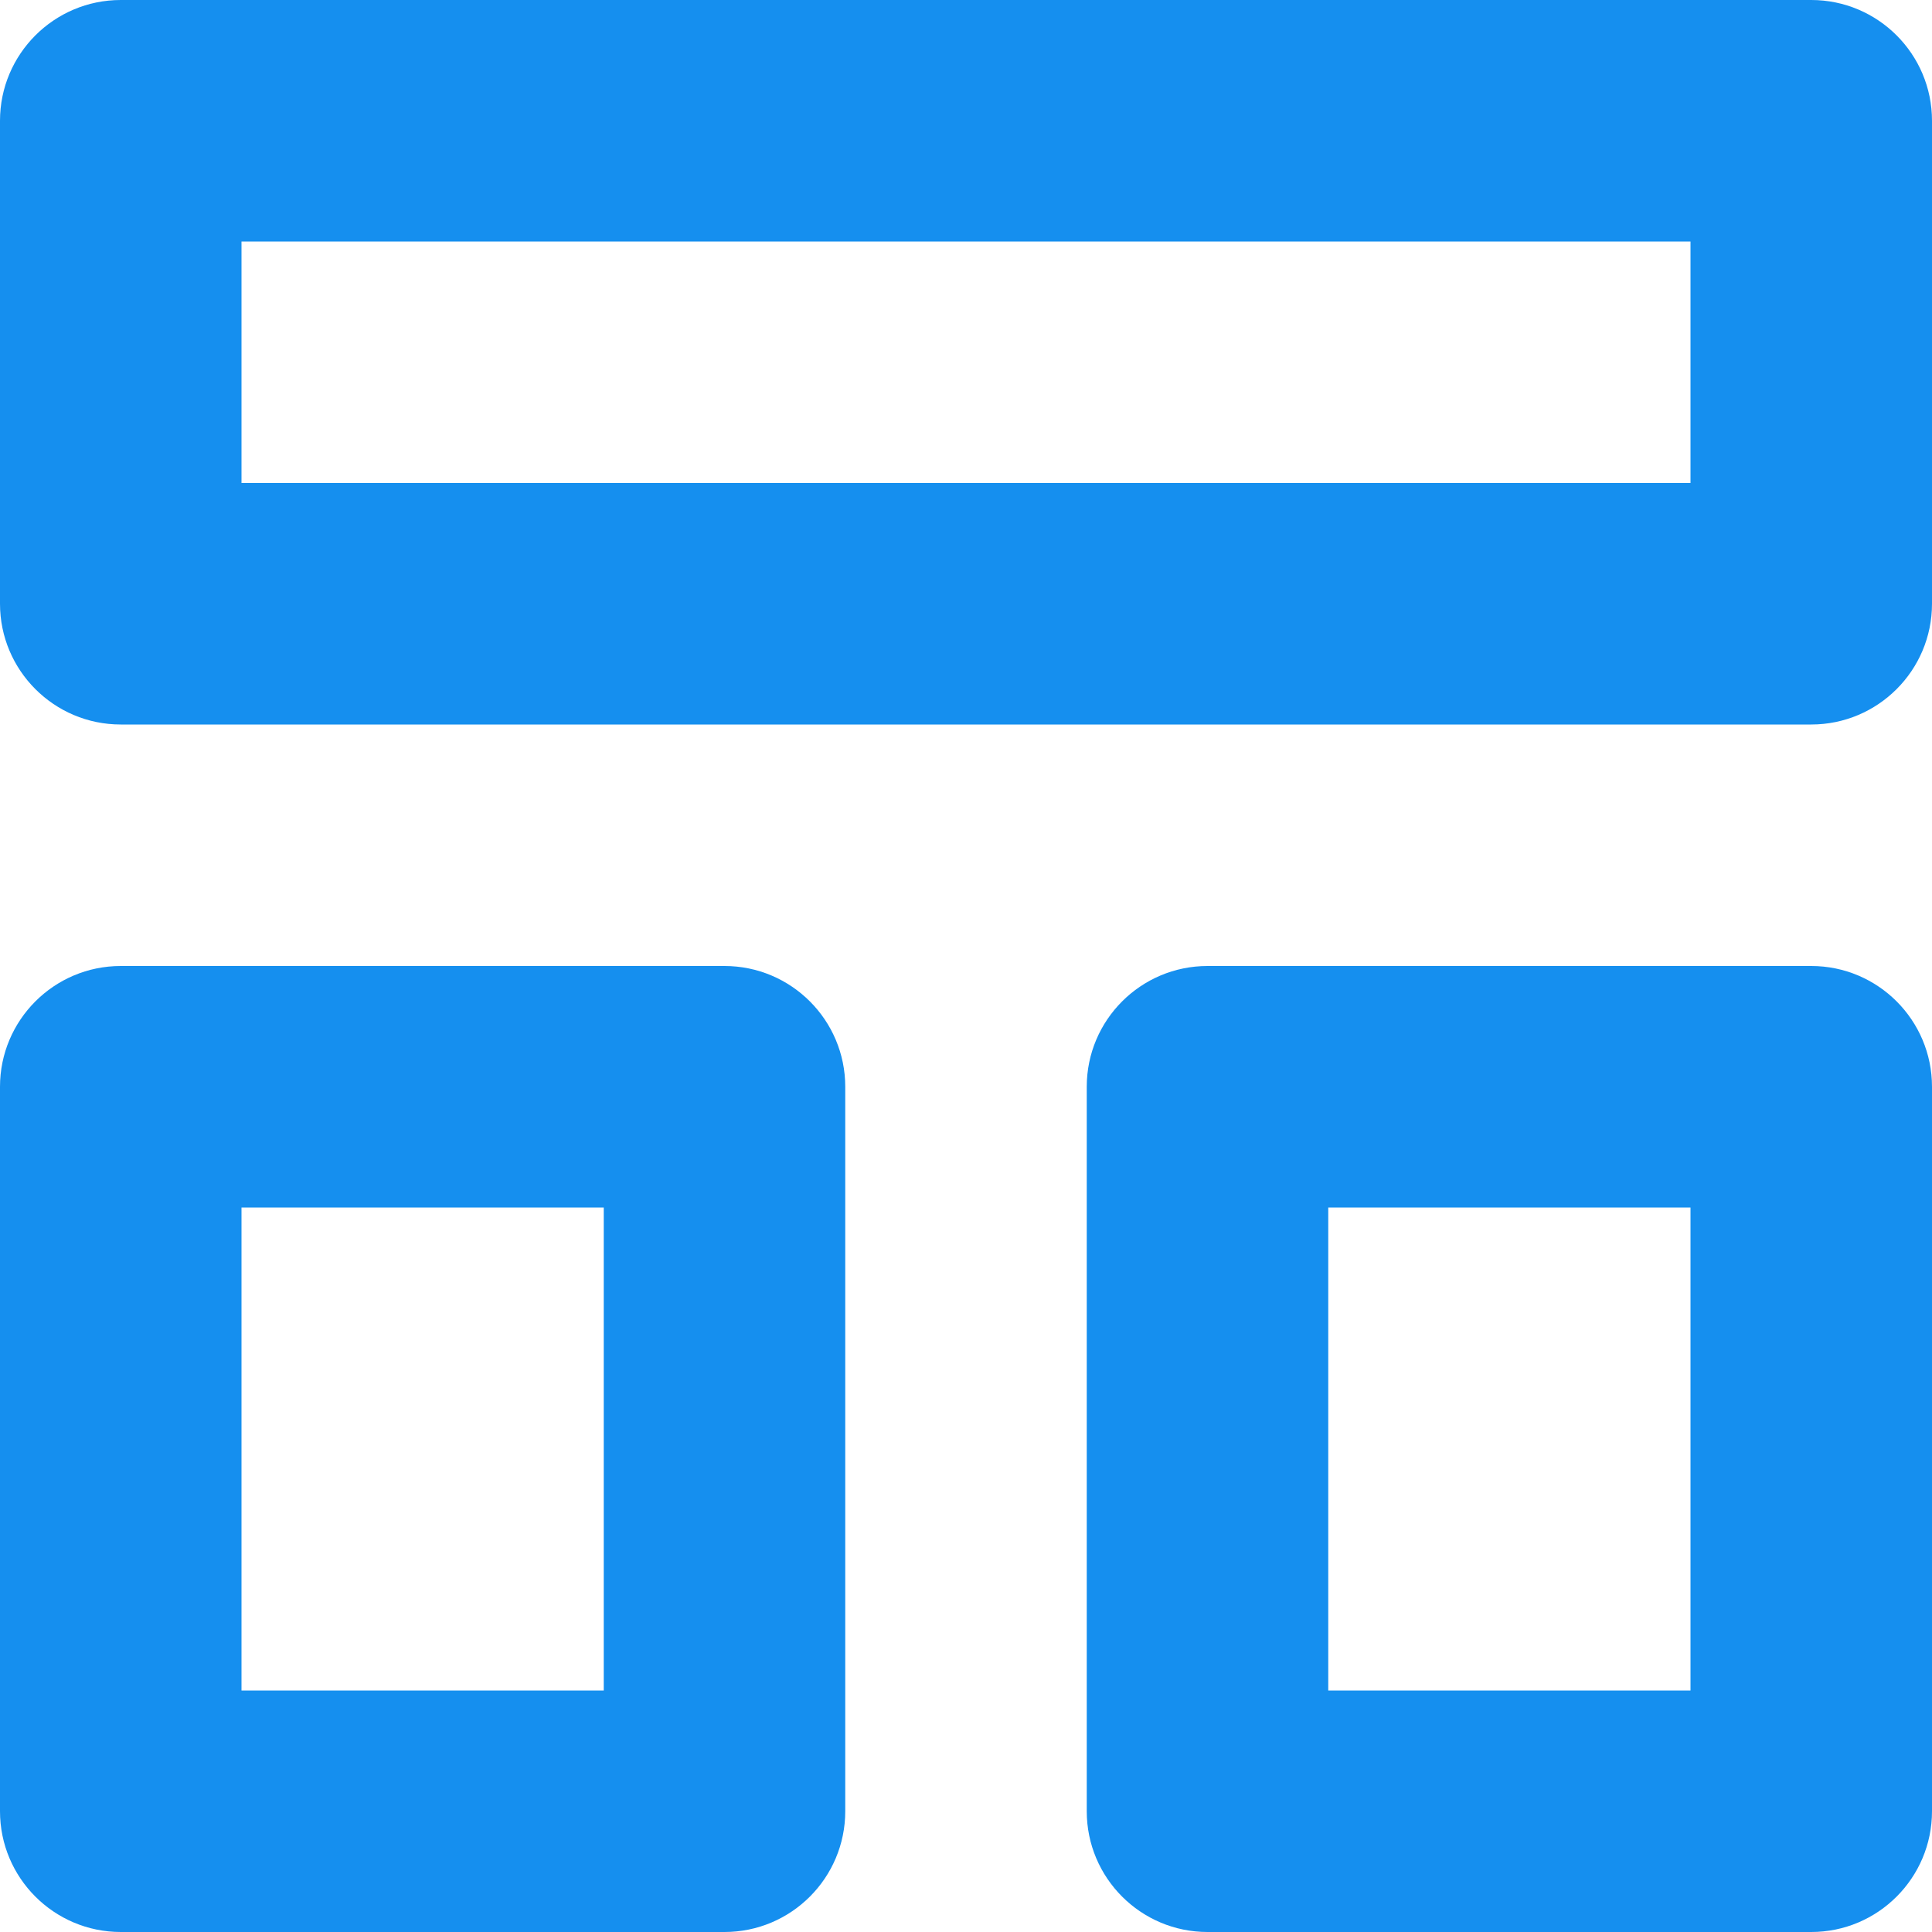 <svg width="16" height="16" viewBox="0 0 16 16" fill="none" xmlns="http://www.w3.org/2000/svg">
<path fill-rule="evenodd" clip-rule="evenodd" d="M15 0H1C0.448 0 0 0.448 0 1V5C0 5.552 0.448 6 1 6H15C15.552 6 16 5.552 16 5V1C16 0.448 15.552 0 15 0ZM2 4V2H14V4H2ZM2 10V14H5V10H2ZM6 8H1C0.448 8 0 8.448 0 9V15C0 15.552 0.448 16 1 16H6C6.552 16 7 15.552 7 15V9C7 8.448 6.552 8 6 8ZM11 10V14H14V10H11ZM15 8H10C9.448 8 9 8.448 9 9V15C9 15.552 9.448 16 10 16H15C15.552 16 16 15.552 16 15V9C16 8.448 15.552 8 15 8Z" fill="#158FEF"/>
</svg>
